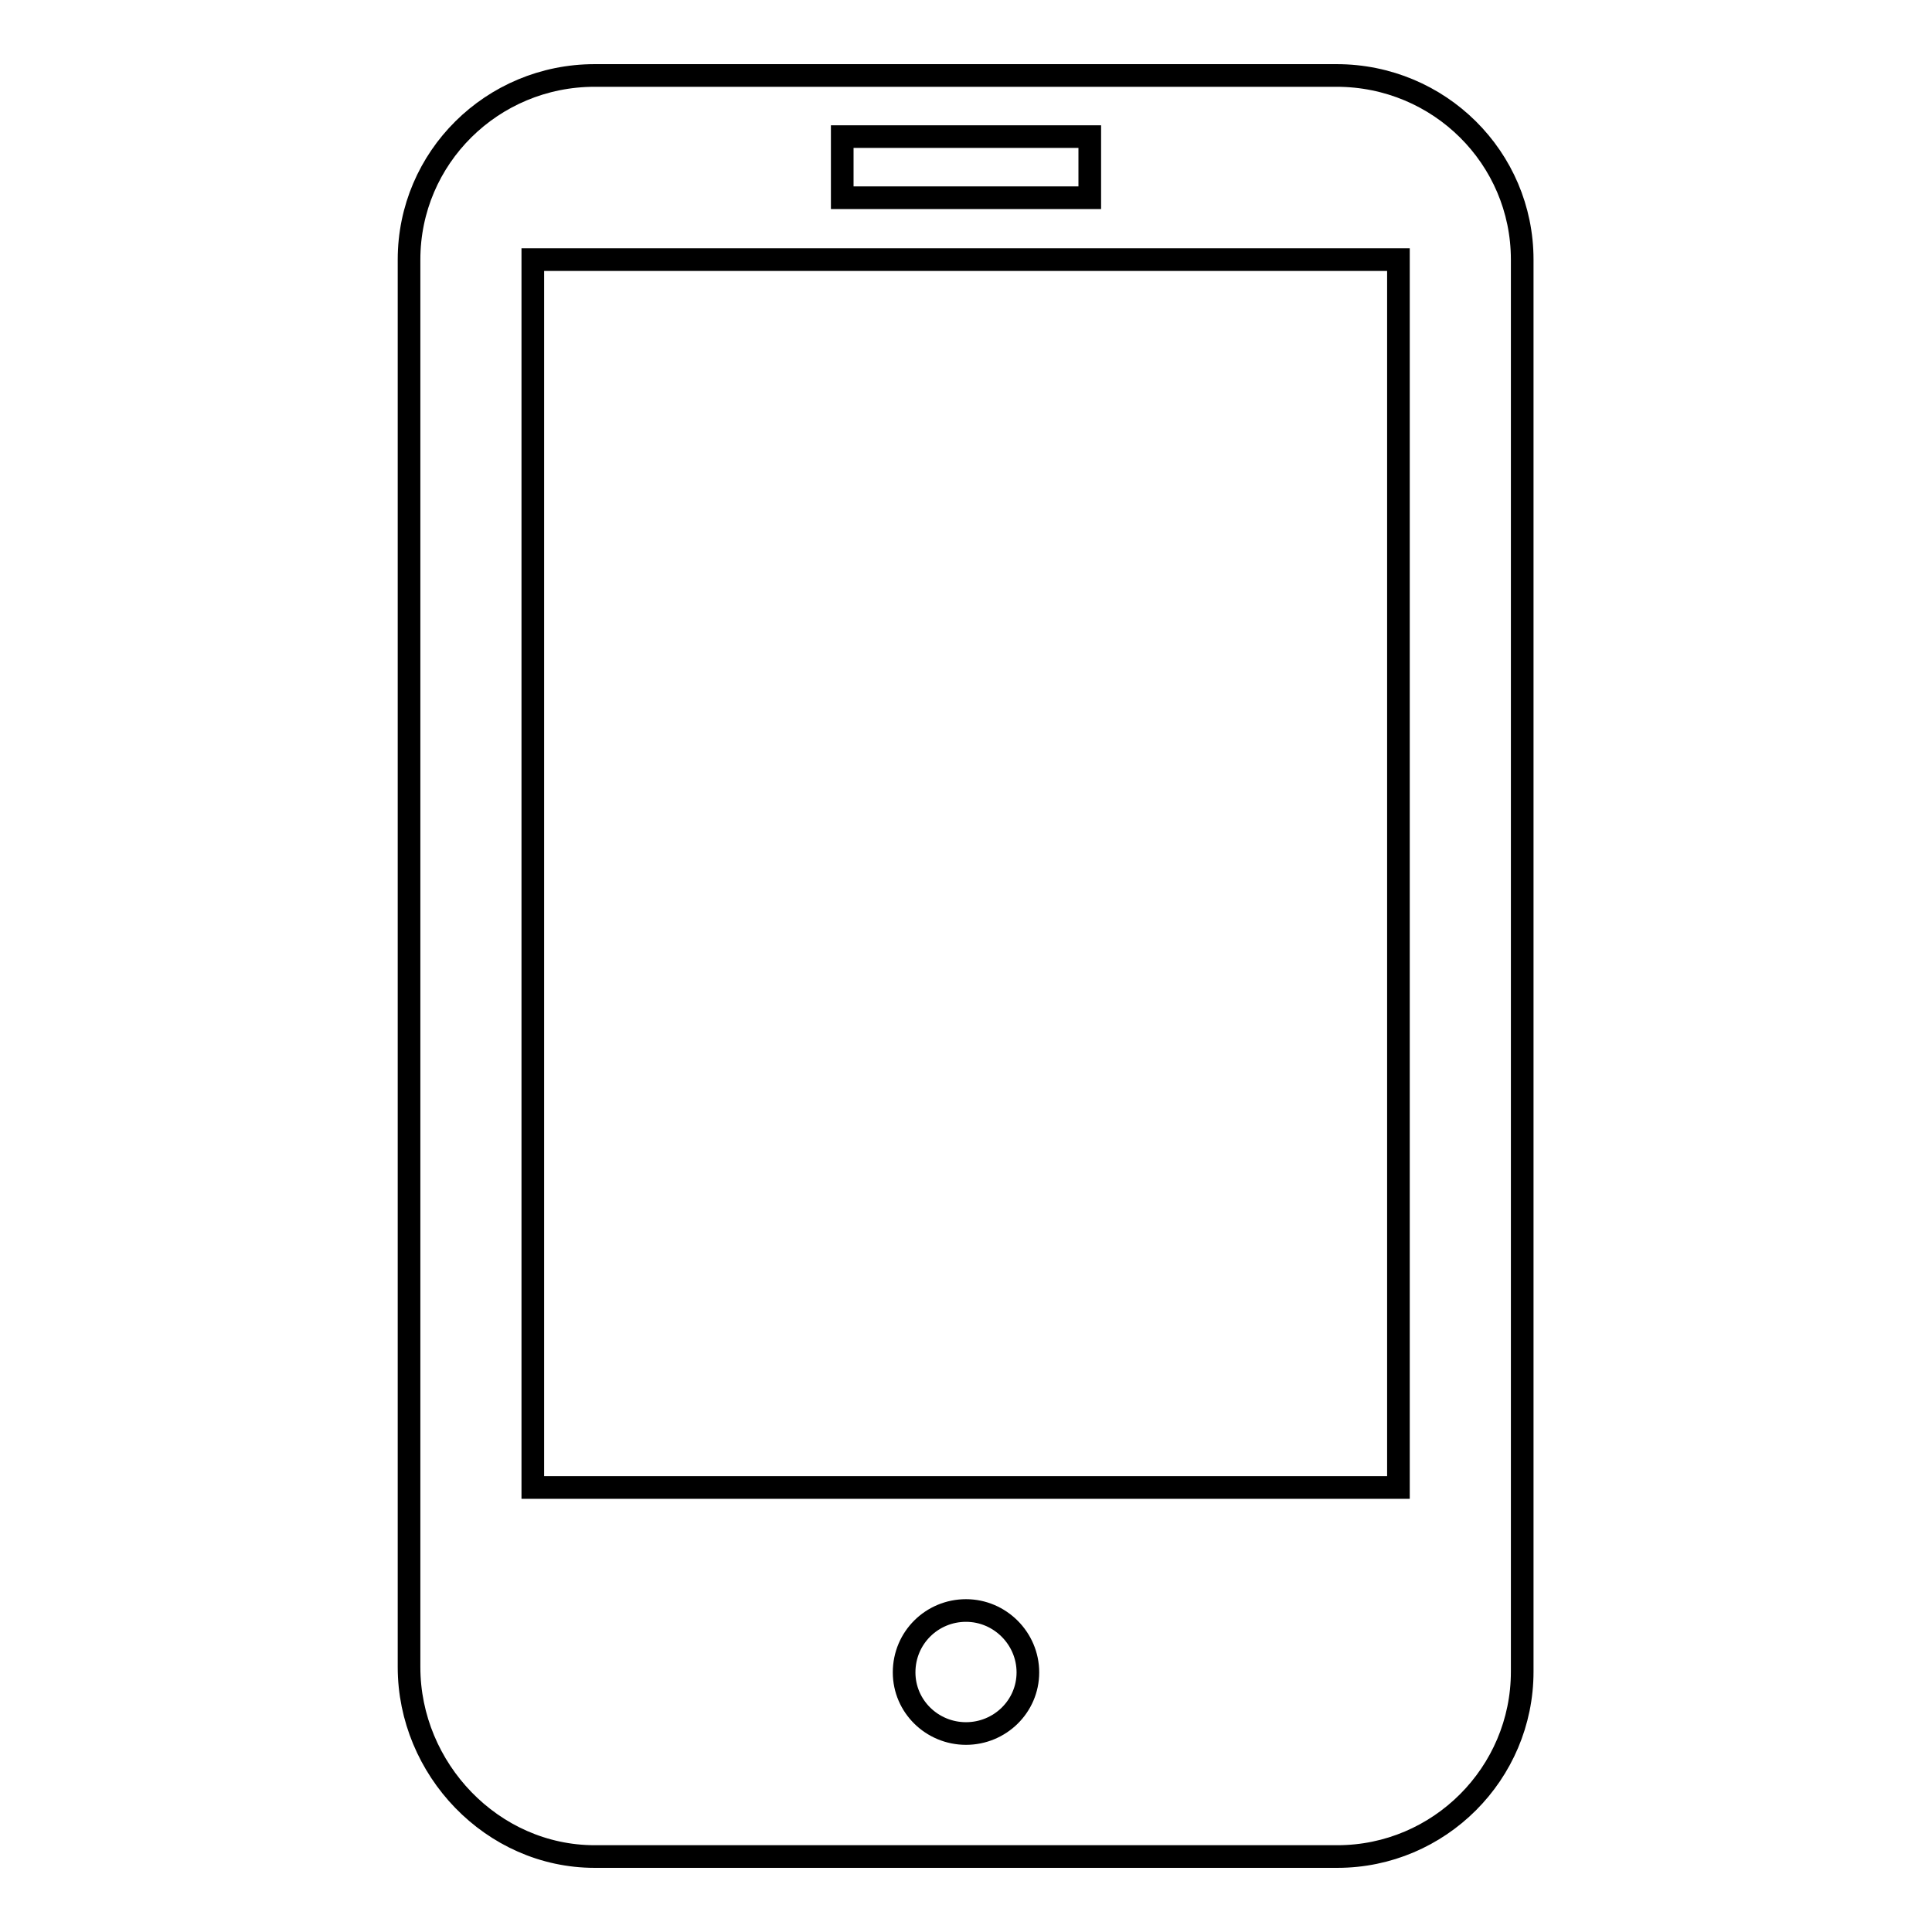 <?xml version="1.0" encoding="utf-8"?>
<!-- Svg Vector Icons : http://www.onlinewebfonts.com/icon -->
<!DOCTYPE svg PUBLIC "-//W3C//DTD SVG 1.1//EN" "http://www.w3.org/Graphics/SVG/1.1/DTD/svg11.dtd">
<svg version="1.1" xmlns="http://www.w3.org/2000/svg" xmlns:xlink="http://www.w3.org/1999/xlink" x="0px" y="0px" viewBox="0 0 256 256" enable-background="new 0 0 256 256" xml:space="preserve">
<g><g><path stroke-width="3" fill-opacity="0" stroke="#000000"  d="M177.2,246H78.8c-13.6,0-24.6-11.6-24.6-25.1V34.4c0-13.5,11-24.4,24.6-24.4h98.3c13.6,0,24.6,10.9,24.6,24.4v187.1C201.7,235,190.7,246,177.2,246L177.2,246z M128,229.7c4.5,0,8.2-3.6,8.2-8.1c0-4.5-3.7-8.2-8.2-8.2c-4.5,0-8.2,3.6-8.2,8.2C119.8,226.1,123.5,229.7,128,229.7L128,229.7z M144.4,18.1h-32.8v8.1h32.8V18.1L144.4,18.1z M185.3,34.4H70.6v162.7h114.7V34.4L185.3,34.4z"/></g></g>
</svg>
